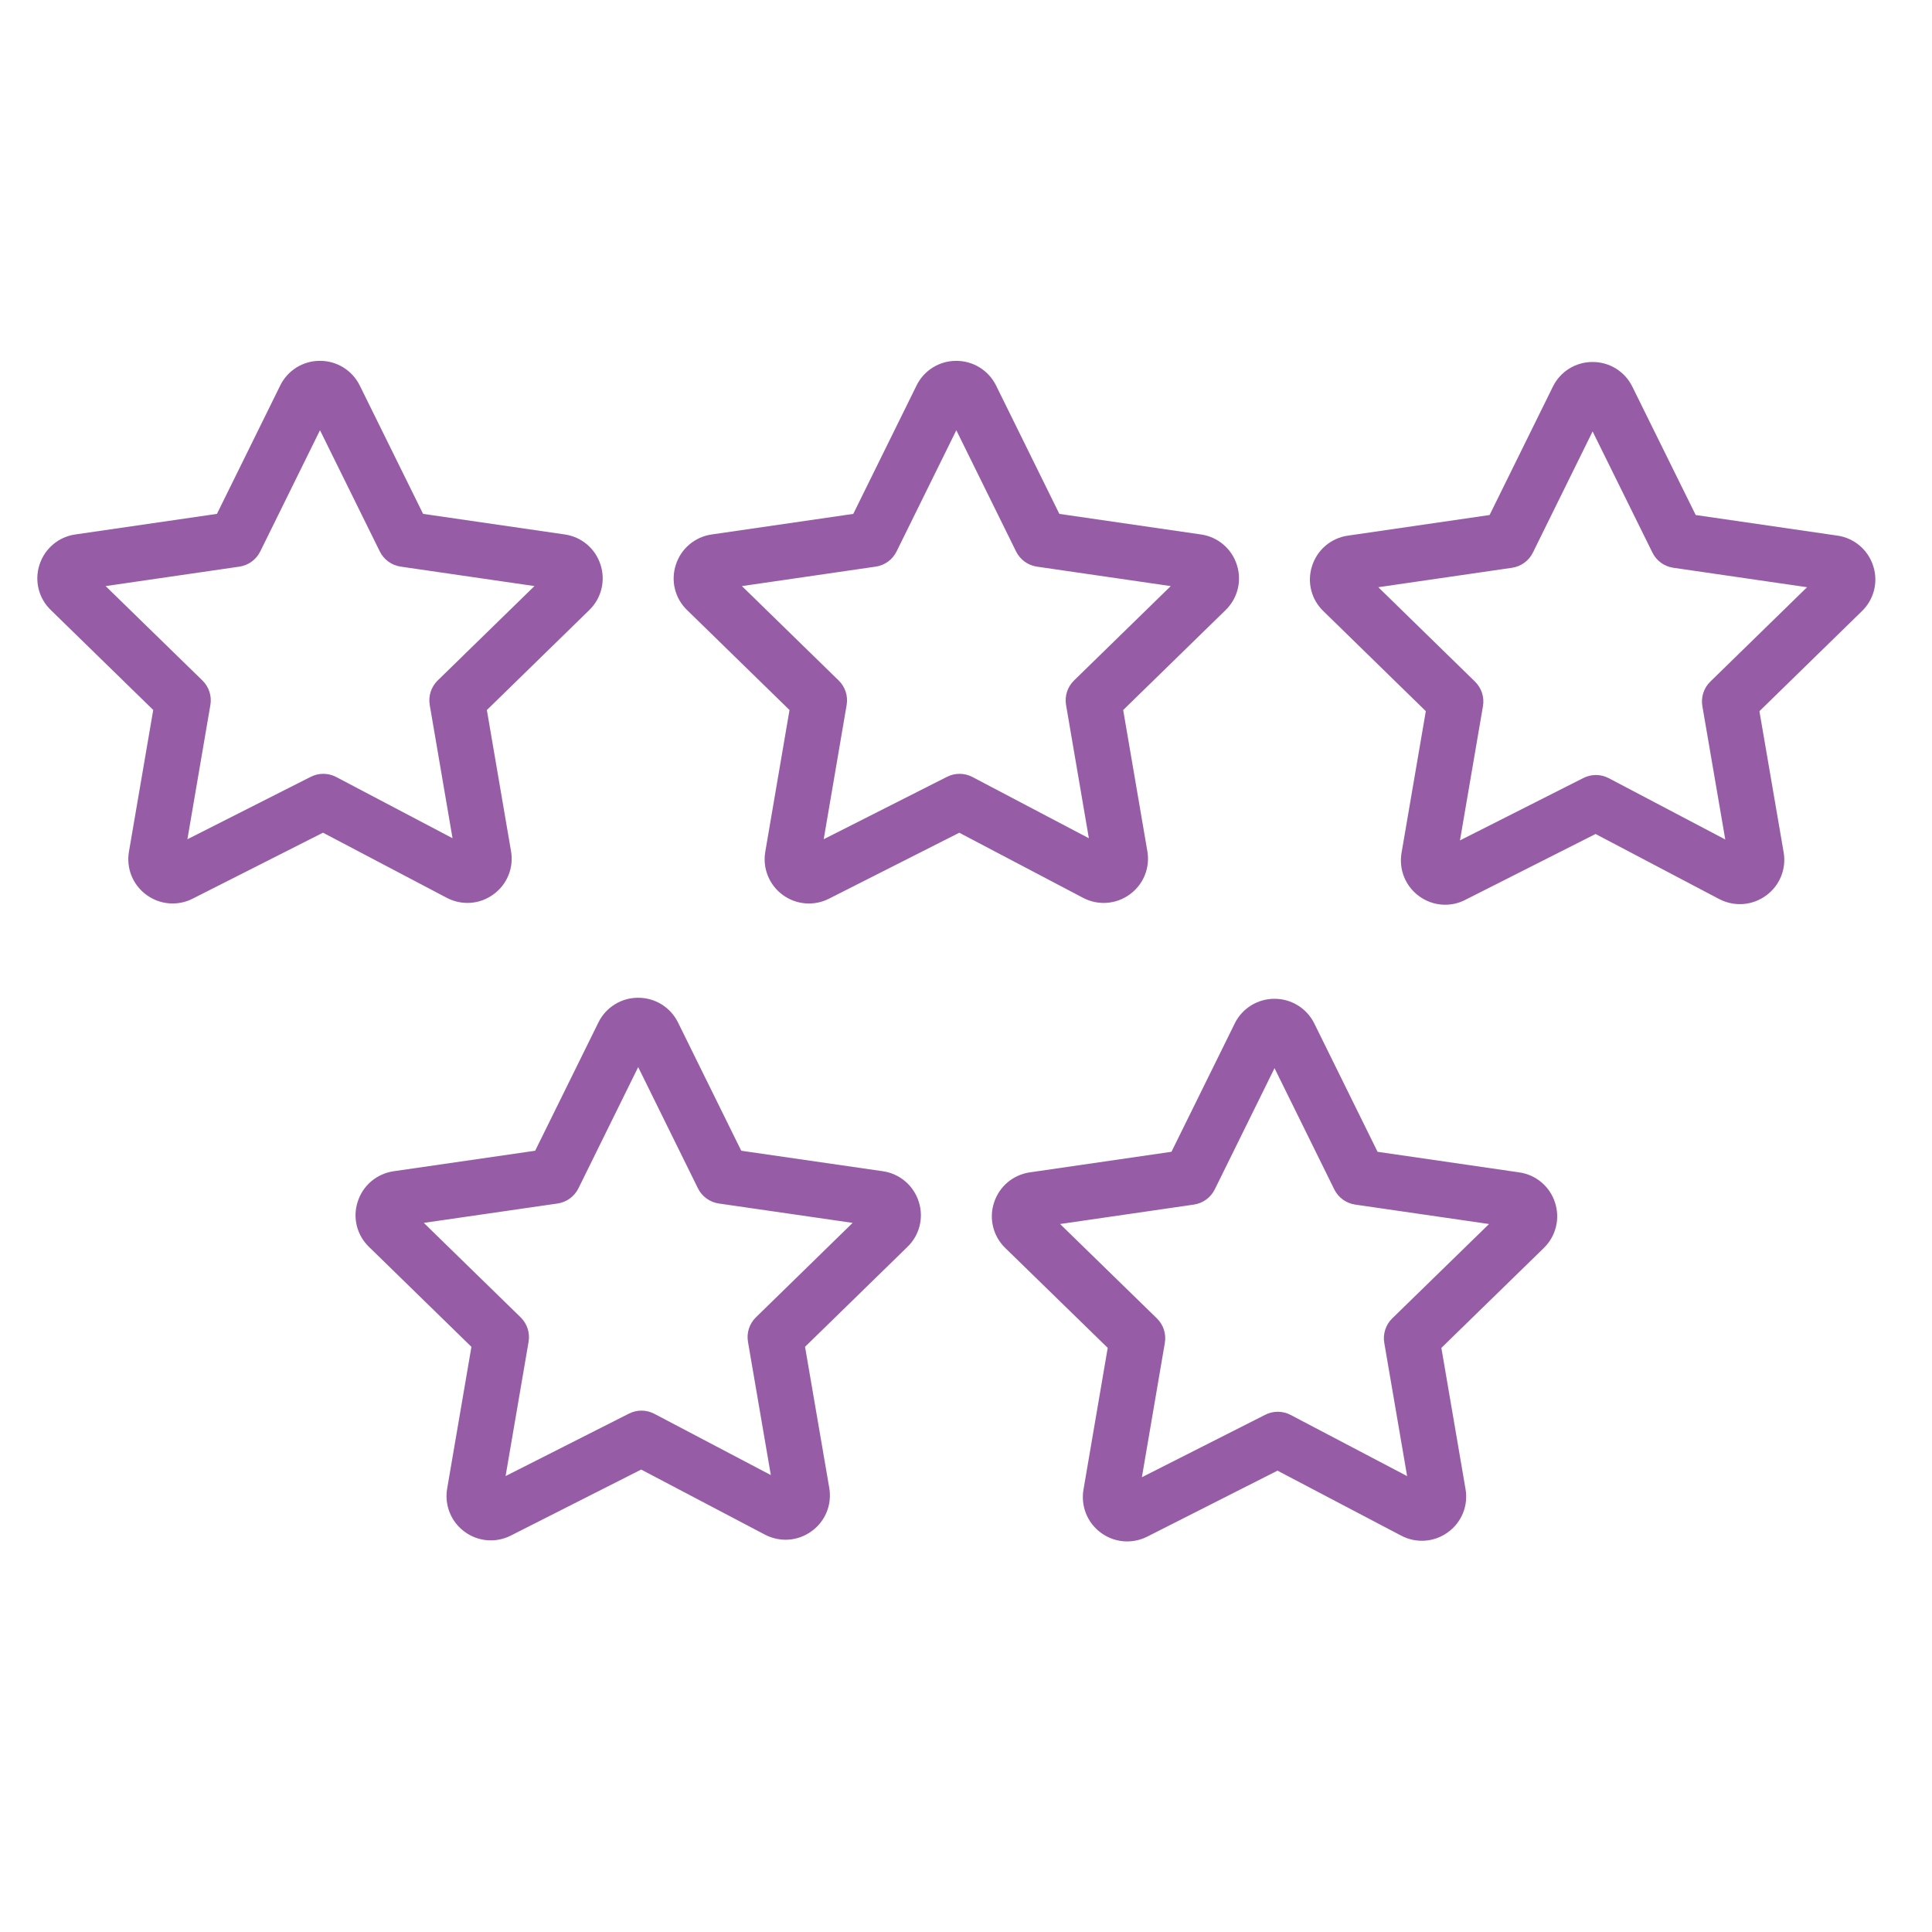 <?xml version="1.0" encoding="UTF-8"?> <svg xmlns="http://www.w3.org/2000/svg" viewBox="0 0 100.00 100.00" data-guides="{&quot;vertical&quot;:[],&quot;horizontal&quot;:[]}"><rect x="0" y="0" width="100.00" height="100.00" fill="#333333" stroke="none"/><defs></defs><path fill="#ffffff" stroke="none" fill-opacity="1" stroke-width="1" stroke-opacity="1" color="rgb(51, 51, 51)" fill-rule="evenodd" x="0" y="0" width="100" height="100" rx="50" ry="50" id="tSvg7dfc441d87" title="Rectangle 3" d="M100 100C66.667 100 33.333 100 0 100C0 66.667 0 33.333 0 0C33.333 0 66.667 0 100 0C100 33.333 100 66.667 100 100" style="transform-origin: -5899px -4897px;"></path><path fill="#965da6" stroke="#965da6" fill-opacity="1" stroke-width="0" stroke-opacity="1" color="rgb(51, 51, 51)" fill-rule="evenodd" id="tSvg7457d0b86d" title="Path 7" d="M58.477 46.293C59.186 45.782 59.539 44.909 59.385 44.048C58.969 41.615 58.553 39.183 58.136 36.751C59.903 35.026 61.669 33.303 63.435 31.579C64.064 30.972 64.29 30.059 64.017 29.229C63.751 28.395 63.03 27.787 62.163 27.664C59.72 27.309 57.276 26.954 54.832 26.599C53.74 24.383 52.648 22.167 51.555 19.951C51.167 19.169 50.369 18.675 49.496 18.678C49.493 18.678 49.49 18.678 49.486 18.678C48.615 18.678 47.819 19.175 47.438 19.959C46.347 22.172 45.256 24.386 44.165 26.599C41.722 26.954 39.279 27.309 36.837 27.664C35.968 27.787 35.246 28.397 34.981 29.234C34.709 30.062 34.935 30.972 35.563 31.577C37.33 33.301 39.097 35.026 40.865 36.751C40.447 39.193 40.03 41.636 39.612 44.079C39.461 44.934 39.809 45.802 40.509 46.316C41.205 46.832 42.133 46.91 42.906 46.517C45.154 45.379 47.403 44.24 49.652 43.102C51.785 44.224 53.918 45.346 56.051 46.467C56.826 46.881 57.769 46.813 58.477 46.293ZM49.019 40.207C46.891 41.284 44.763 42.361 42.635 43.438C43.031 41.122 43.426 38.806 43.822 36.49C43.902 36.026 43.748 35.551 43.41 35.222C41.741 33.593 40.071 31.965 38.402 30.336C40.71 30 43.018 29.665 45.326 29.329C45.793 29.262 46.197 28.967 46.406 28.544C47.437 26.452 48.468 24.361 49.499 22.27C50.53 24.361 51.561 26.452 52.592 28.544C52.8 28.967 53.204 29.262 53.671 29.329C55.98 29.665 58.289 30 60.598 30.336C58.929 31.965 57.26 33.593 55.591 35.222C55.253 35.552 55.099 36.026 55.179 36.491C55.573 38.79 55.966 41.088 56.359 43.387C54.35 42.33 52.342 41.273 50.332 40.217C49.922 40.002 49.432 39.998 49.019 40.207ZM96.956 29.291C96.69 28.455 95.969 27.846 95.101 27.723C92.657 27.368 90.213 27.013 87.769 26.657C86.676 24.443 85.583 22.229 84.49 20.015C84.106 19.23 83.307 18.733 82.433 18.737C82.43 18.737 82.429 18.737 82.427 18.737C81.553 18.735 80.756 19.233 80.374 20.018C79.284 22.232 78.192 24.445 77.101 26.657C74.658 27.013 72.214 27.368 69.77 27.724C68.898 27.846 68.175 28.459 67.911 29.299C67.643 30.125 67.871 31.032 68.499 31.633C70.266 33.359 72.033 35.084 73.8 36.81C73.381 39.256 72.962 41.702 72.543 44.147C72.397 45.012 72.746 45.869 73.452 46.385C74.147 46.898 75.072 46.973 75.84 46.578C78.089 45.441 80.337 44.304 82.586 43.167C84.721 44.291 86.856 45.414 88.99 46.537C89.775 46.943 90.703 46.873 91.416 46.35C92.121 45.837 92.472 44.967 92.32 44.109C91.902 41.676 91.484 39.244 91.067 36.811C92.833 35.087 94.6 33.363 96.366 31.639C96.998 31.035 97.228 30.122 96.956 29.291ZM88.525 35.281C88.187 35.611 88.033 36.086 88.114 36.55C88.509 38.851 88.904 41.151 89.299 43.451C87.29 42.394 85.281 41.337 83.272 40.28C82.861 40.063 82.37 40.059 81.956 40.269C79.827 41.346 77.698 42.422 75.568 43.499C75.965 41.183 76.362 38.867 76.758 36.55C76.838 36.085 76.684 35.611 76.346 35.281C74.678 33.652 73.01 32.023 71.341 30.394C73.648 30.058 75.955 29.724 78.262 29.388C78.729 29.321 79.133 29.026 79.342 28.602C80.373 26.512 81.403 24.421 82.433 22.331C83.465 24.421 84.497 26.512 85.529 28.602C85.737 29.026 86.142 29.32 86.609 29.387C88.916 29.723 91.225 30.058 93.533 30.394C91.864 32.023 90.195 33.652 88.525 35.281ZM25.541 46.292C26.25 45.781 26.604 44.908 26.449 44.048C26.033 41.615 25.616 39.183 25.2 36.751C26.966 35.026 28.733 33.303 30.499 31.579C31.129 30.971 31.355 30.057 31.082 29.226C30.816 28.393 30.098 27.786 29.232 27.663C26.788 27.308 24.343 26.953 21.899 26.598C20.805 24.382 19.712 22.166 18.619 19.95C18.231 19.168 17.433 18.674 16.561 18.677C16.559 18.677 16.557 18.677 16.555 18.677C15.683 18.675 14.886 19.172 14.503 19.956C14.503 19.956 14.503 19.956 14.503 19.956C13.412 22.17 12.32 24.384 11.229 26.598C8.786 26.953 6.343 27.308 3.901 27.663C3.03 27.785 2.308 28.397 2.043 29.235C1.774 30.062 2.002 30.972 2.629 31.575C4.397 33.3 6.164 35.024 7.931 36.748C7.513 39.191 7.094 41.634 6.675 44.077C6.526 44.937 6.869 45.794 7.573 46.313C8.269 46.83 9.199 46.909 9.972 46.515C12.221 45.377 14.47 44.239 16.718 43.1C18.85 44.222 20.982 45.344 23.114 46.465C23.9 46.881 24.829 46.813 25.541 46.292ZM16.086 40.207C13.957 41.285 11.829 42.362 9.7 43.44C10.096 41.124 10.493 38.807 10.889 36.491C10.97 36.026 10.816 35.552 10.478 35.222C8.808 33.593 7.138 31.965 5.468 30.336C7.776 30 10.083 29.665 12.39 29.329C12.857 29.262 13.261 28.967 13.47 28.544C14.501 26.452 15.532 24.36 16.563 22.269C17.595 24.36 18.627 26.452 19.659 28.544C19.868 28.967 20.272 29.261 20.739 29.328C23.047 29.664 25.355 29.999 27.663 30.335C25.994 31.963 24.324 33.592 22.655 35.221C22.317 35.551 22.163 36.025 22.243 36.49C22.637 38.789 23.03 41.087 23.423 43.386C21.416 42.33 19.408 41.273 17.401 40.217C16.99 40.002 16.5 39.998 16.086 40.207ZM45.698 60.623C43.255 60.27 40.811 59.916 38.367 59.562C37.274 57.345 36.181 55.129 35.088 52.912C34.7 52.133 33.903 51.641 33.032 51.644C33.03 51.644 33.028 51.644 33.026 51.644C32.156 51.643 31.36 52.137 30.976 52.918C30.975 52.919 30.974 52.92 30.974 52.922C29.883 55.135 28.791 57.349 27.7 59.562C25.254 59.916 22.808 60.271 20.363 60.625C19.494 60.754 18.774 61.368 18.512 62.207C18.245 63.032 18.473 63.937 19.098 64.538C20.866 66.263 22.634 67.987 24.401 69.712C23.983 72.155 23.564 74.599 23.146 77.042C22.998 77.903 23.339 78.758 24.04 79.277C24.736 79.796 25.666 79.875 26.44 79.481C28.689 78.342 30.938 77.203 33.187 76.064C35.32 77.186 37.453 78.307 39.586 79.429C40.369 79.839 41.295 79.774 42.009 79.255C42.719 78.744 43.073 77.872 42.922 77.011C42.504 74.578 42.087 72.144 41.669 69.71C43.435 67.987 45.2 66.265 46.965 64.542C47.595 63.939 47.824 63.029 47.554 62.2C47.29 61.361 46.568 60.749 45.698 60.623ZM39.127 68.183C38.788 68.512 38.635 68.987 38.715 69.452C39.109 71.751 39.504 74.05 39.898 76.349C37.888 75.292 35.878 74.235 33.868 73.178C33.457 72.962 32.967 72.958 32.553 73.169C30.424 74.246 28.297 75.324 26.169 76.401C26.565 74.085 26.962 71.768 27.359 69.452C27.439 68.987 27.284 68.512 26.946 68.183C25.276 66.554 23.606 64.925 21.936 63.296C24.243 62.962 26.551 62.627 28.859 62.293C29.327 62.225 29.731 61.931 29.94 61.507C30.97 59.416 32.001 57.324 33.032 55.233C34.063 57.324 35.094 59.416 36.125 61.507C36.334 61.931 36.738 62.225 37.206 62.293C39.515 62.627 41.824 62.962 44.132 63.296C42.464 64.925 40.795 66.554 39.127 68.183ZM78.635 60.682C76.191 60.327 73.747 59.972 71.303 59.617C70.21 57.4 69.117 55.182 68.023 52.965C67.635 52.187 66.838 51.696 65.968 51.698C65.966 51.698 65.964 51.698 65.963 51.698C65.092 51.697 64.297 52.191 63.911 52.97C63.91 52.972 63.91 52.974 63.909 52.976C62.818 55.189 61.727 57.403 60.635 59.616C58.192 59.971 55.749 60.326 53.306 60.681C52.438 60.804 51.718 61.413 51.451 62.247C51.178 63.078 51.405 63.992 52.035 64.598C53.801 66.32 55.568 68.043 57.335 69.765C56.917 72.208 56.5 74.651 56.082 77.094C55.932 77.948 56.277 78.813 56.973 79.328C57.377 79.63 57.856 79.784 58.34 79.784C58.7 79.783 59.055 79.699 59.377 79.538C61.625 78.399 63.874 77.26 66.123 76.121C68.256 77.241 70.388 78.362 72.521 79.482C73.296 79.895 74.239 79.827 74.947 79.307C75.655 78.797 76.008 77.925 75.854 77.066C75.438 74.633 75.021 72.2 74.605 69.766C76.372 68.043 78.14 66.32 79.907 64.597C80.537 63.981 80.758 63.08 80.487 62.242C80.219 61.41 79.5 60.804 78.635 60.682ZM72.063 68.238C71.725 68.567 71.57 69.042 71.65 69.507C72.044 71.806 72.438 74.104 72.832 76.403C70.823 75.348 68.814 74.293 66.804 73.237C66.394 73.021 65.903 73.017 65.489 73.228C63.361 74.305 61.232 75.383 59.104 76.461C59.5 74.143 59.896 71.825 60.292 69.507C60.372 69.042 60.218 68.567 59.879 68.238C58.209 66.61 56.54 64.983 54.87 63.355C57.179 63.02 59.487 62.684 61.796 62.349C62.263 62.281 62.667 61.986 62.876 61.563C63.907 59.471 64.938 57.38 65.969 55.288C67 57.38 68.031 59.471 69.062 61.563C69.271 61.986 69.675 62.281 70.142 62.349C72.452 62.684 74.762 63.02 77.072 63.355C75.403 64.983 73.733 66.61 72.063 68.238Z" style=""></path></svg> 